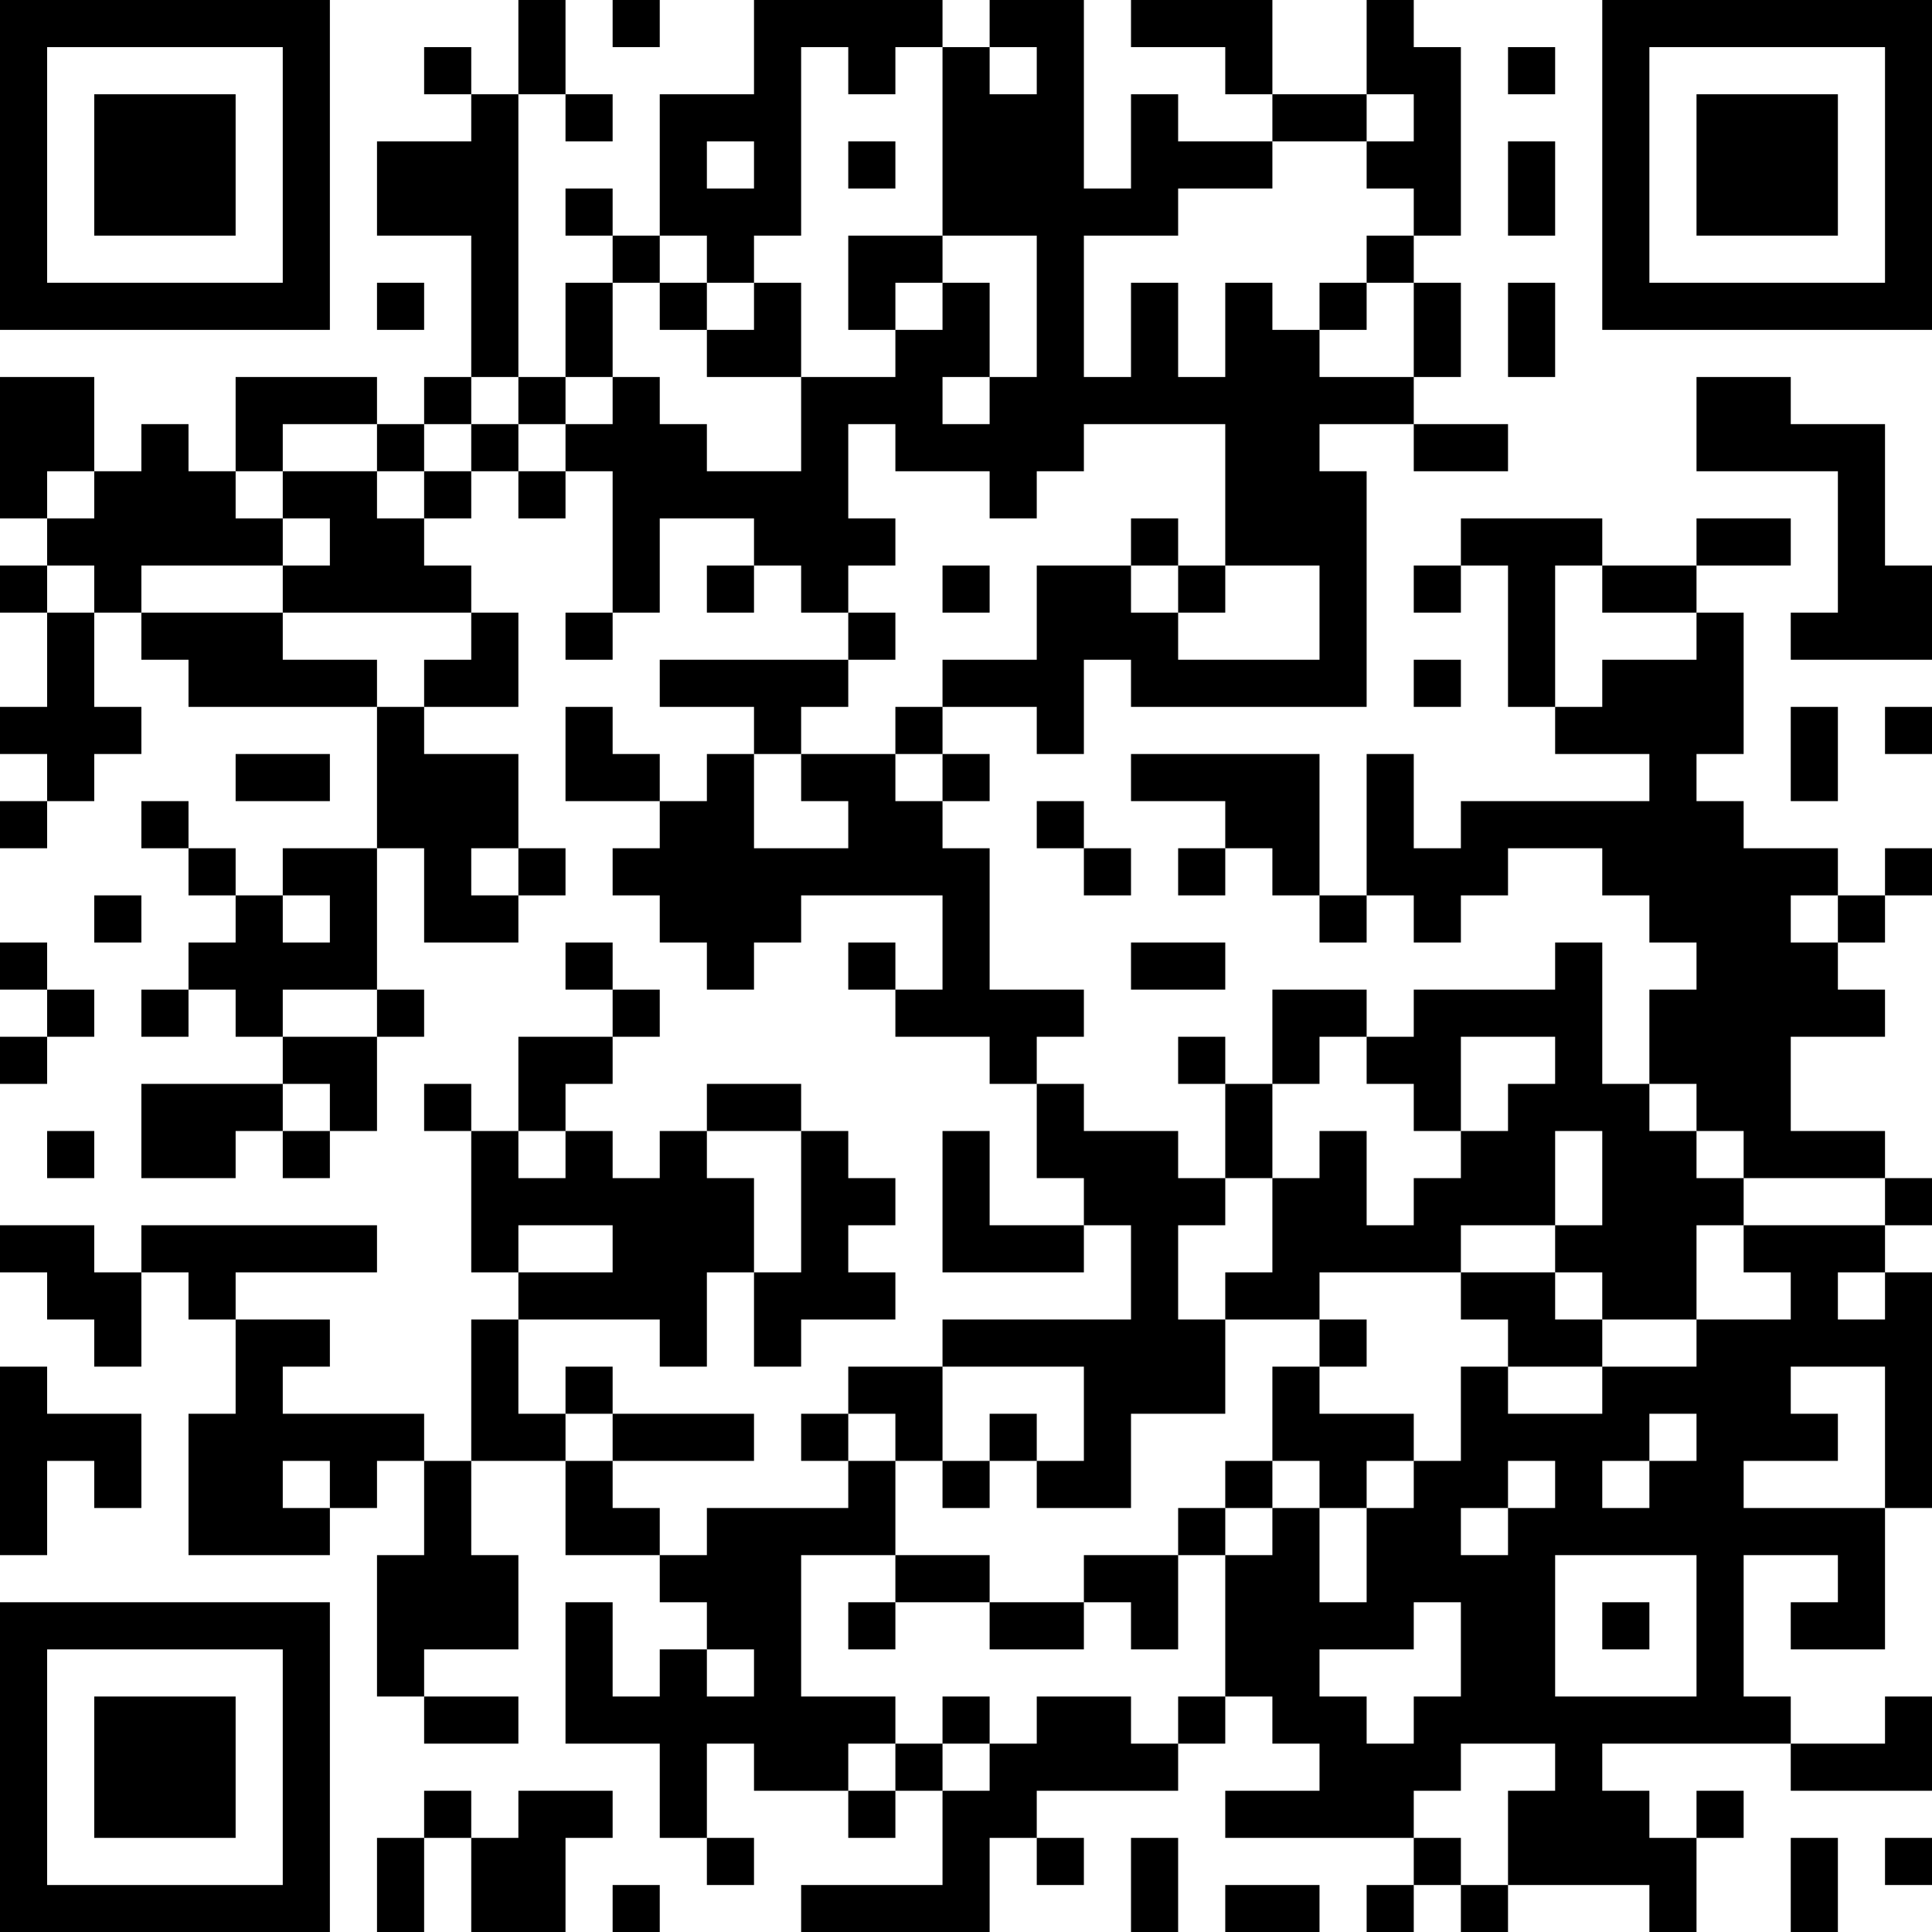 <?xml version="1.0" encoding="UTF-8"?>
<svg xmlns="http://www.w3.org/2000/svg" version="1.1" width="250" height="250" viewBox="0 0 250 250"><rect x="0" y="0" width="250" height="250" fill="#ffffff"/><g transform="scale(6.098)"><g transform="translate(0,0)"><path fill-rule="evenodd" d="M11 0L11 2L10 2L10 1L9 1L9 2L10 2L10 3L8 3L8 5L10 5L10 8L9 8L9 9L8 9L8 8L5 8L5 10L4 10L4 9L3 9L3 10L2 10L2 8L0 8L0 11L1 11L1 12L0 12L0 13L1 13L1 15L0 15L0 16L1 16L1 17L0 17L0 18L1 18L1 17L2 17L2 16L3 16L3 15L2 15L2 13L3 13L3 14L4 14L4 15L8 15L8 18L6 18L6 19L5 19L5 18L4 18L4 17L3 17L3 18L4 18L4 19L5 19L5 20L4 20L4 21L3 21L3 22L4 22L4 21L5 21L5 22L6 22L6 23L3 23L3 25L5 25L5 24L6 24L6 25L7 25L7 24L8 24L8 22L9 22L9 21L8 21L8 18L9 18L9 20L11 20L11 19L12 19L12 18L11 18L11 16L9 16L9 15L11 15L11 13L10 13L10 12L9 12L9 11L10 11L10 10L11 10L11 11L12 11L12 10L13 10L13 13L12 13L12 14L13 14L13 13L14 13L14 11L16 11L16 12L15 12L15 13L16 13L16 12L17 12L17 13L18 13L18 14L14 14L14 15L16 15L16 16L15 16L15 17L14 17L14 16L13 16L13 15L12 15L12 17L14 17L14 18L13 18L13 19L14 19L14 20L15 20L15 21L16 21L16 20L17 20L17 19L20 19L20 21L19 21L19 20L18 20L18 21L19 21L19 22L21 22L21 23L22 23L22 25L23 25L23 26L21 26L21 24L20 24L20 27L23 27L23 26L24 26L24 28L20 28L20 29L18 29L18 30L17 30L17 31L18 31L18 32L15 32L15 33L14 33L14 32L13 32L13 31L16 31L16 30L13 30L13 29L12 29L12 30L11 30L11 28L14 28L14 29L15 29L15 27L16 27L16 29L17 29L17 28L19 28L19 27L18 27L18 26L19 26L19 25L18 25L18 24L17 24L17 23L15 23L15 24L14 24L14 25L13 25L13 24L12 24L12 23L13 23L13 22L14 22L14 21L13 21L13 20L12 20L12 21L13 21L13 22L11 22L11 24L10 24L10 23L9 23L9 24L10 24L10 27L11 27L11 28L10 28L10 31L9 31L9 30L6 30L6 29L7 29L7 28L5 28L5 27L8 27L8 26L3 26L3 27L2 27L2 26L0 26L0 27L1 27L1 28L2 28L2 29L3 29L3 27L4 27L4 28L5 28L5 30L4 30L4 33L7 33L7 32L8 32L8 31L9 31L9 33L8 33L8 36L9 36L9 37L11 37L11 36L9 36L9 35L11 35L11 33L10 33L10 31L12 31L12 33L14 33L14 34L15 34L15 35L14 35L14 36L13 36L13 34L12 34L12 37L14 37L14 39L15 39L15 40L16 40L16 39L15 39L15 37L16 37L16 38L18 38L18 39L19 39L19 38L20 38L20 40L17 40L17 41L21 41L21 39L22 39L22 40L23 40L23 39L22 39L22 38L25 38L25 37L26 37L26 36L27 36L27 37L28 37L28 38L26 38L26 39L30 39L30 40L29 40L29 41L30 41L30 40L31 40L31 41L32 41L32 40L35 40L35 41L36 41L36 39L37 39L37 38L36 38L36 39L35 39L35 38L34 38L34 37L38 37L38 38L41 38L41 36L40 36L40 37L38 37L38 36L37 36L37 33L39 33L39 34L38 34L38 35L40 35L40 32L41 32L41 27L40 27L40 26L41 26L41 25L40 25L40 24L38 24L38 22L40 22L40 21L39 21L39 20L40 20L40 19L41 19L41 18L40 18L40 19L39 19L39 18L37 18L37 17L36 17L36 16L37 16L37 13L36 13L36 12L38 12L38 11L36 11L36 12L34 12L34 11L31 11L31 12L30 12L30 13L31 13L31 12L32 12L32 15L33 15L33 16L35 16L35 17L31 17L31 18L30 18L30 16L29 16L29 19L28 19L28 16L24 16L24 17L26 17L26 18L25 18L25 19L26 19L26 18L27 18L27 19L28 19L28 20L29 20L29 19L30 19L30 20L31 20L31 19L32 19L32 18L34 18L34 19L35 19L35 20L36 20L36 21L35 21L35 23L34 23L34 20L33 20L33 21L30 21L30 22L29 22L29 21L27 21L27 23L26 23L26 22L25 22L25 23L26 23L26 25L25 25L25 24L23 24L23 23L22 23L22 22L23 22L23 21L21 21L21 18L20 18L20 17L21 17L21 16L20 16L20 15L22 15L22 16L23 16L23 14L24 14L24 15L29 15L29 10L28 10L28 9L30 9L30 10L32 10L32 9L30 9L30 8L31 8L31 6L30 6L30 5L31 5L31 1L30 1L30 0L29 0L29 2L27 2L27 0L24 0L24 1L26 1L26 2L27 2L27 3L25 3L25 2L24 2L24 4L23 4L23 0L21 0L21 1L20 1L20 0L16 0L16 2L14 2L14 5L13 5L13 4L12 4L12 5L13 5L13 6L12 6L12 8L11 8L11 2L12 2L12 3L13 3L13 2L12 2L12 0ZM13 0L13 1L14 1L14 0ZM17 1L17 5L16 5L16 6L15 6L15 5L14 5L14 6L13 6L13 8L12 8L12 9L11 9L11 8L10 8L10 9L9 9L9 10L8 10L8 9L6 9L6 10L5 10L5 11L6 11L6 12L3 12L3 13L6 13L6 14L8 14L8 15L9 15L9 14L10 14L10 13L6 13L6 12L7 12L7 11L6 11L6 10L8 10L8 11L9 11L9 10L10 10L10 9L11 9L11 10L12 10L12 9L13 9L13 8L14 8L14 9L15 9L15 10L17 10L17 8L19 8L19 7L20 7L20 6L21 6L21 8L20 8L20 9L21 9L21 8L22 8L22 5L20 5L20 1L19 1L19 2L18 2L18 1ZM21 1L21 2L22 2L22 1ZM32 1L32 2L33 2L33 1ZM29 2L29 3L27 3L27 4L25 4L25 5L23 5L23 8L24 8L24 6L25 6L25 8L26 8L26 6L27 6L27 7L28 7L28 8L30 8L30 6L29 6L29 5L30 5L30 4L29 4L29 3L30 3L30 2ZM15 3L15 4L16 4L16 3ZM18 3L18 4L19 4L19 3ZM32 3L32 5L33 5L33 3ZM18 5L18 7L19 7L19 6L20 6L20 5ZM8 6L8 7L9 7L9 6ZM14 6L14 7L15 7L15 8L17 8L17 6L16 6L16 7L15 7L15 6ZM28 6L28 7L29 7L29 6ZM32 6L32 8L33 8L33 6ZM36 8L36 10L39 10L39 13L38 13L38 14L41 14L41 12L40 12L40 9L38 9L38 8ZM18 9L18 11L19 11L19 12L18 12L18 13L19 13L19 14L18 14L18 15L17 15L17 16L16 16L16 18L18 18L18 17L17 17L17 16L19 16L19 17L20 17L20 16L19 16L19 15L20 15L20 14L22 14L22 12L24 12L24 13L25 13L25 14L28 14L28 12L26 12L26 9L23 9L23 10L22 10L22 11L21 11L21 10L19 10L19 9ZM1 10L1 11L2 11L2 10ZM24 11L24 12L25 12L25 13L26 13L26 12L25 12L25 11ZM1 12L1 13L2 13L2 12ZM20 12L20 13L21 13L21 12ZM33 12L33 15L34 15L34 14L36 14L36 13L34 13L34 12ZM30 14L30 15L31 15L31 14ZM38 15L38 17L39 17L39 15ZM40 15L40 16L41 16L41 15ZM5 16L5 17L7 17L7 16ZM22 17L22 18L23 18L23 19L24 19L24 18L23 18L23 17ZM10 18L10 19L11 19L11 18ZM2 19L2 20L3 20L3 19ZM6 19L6 20L7 20L7 19ZM38 19L38 20L39 20L39 19ZM0 20L0 21L1 21L1 22L0 22L0 23L1 23L1 22L2 22L2 21L1 21L1 20ZM24 20L24 21L26 21L26 20ZM6 21L6 22L8 22L8 21ZM28 22L28 23L27 23L27 25L26 25L26 26L25 26L25 28L26 28L26 30L24 30L24 32L22 32L22 31L23 31L23 29L20 29L20 31L19 31L19 30L18 30L18 31L19 31L19 33L17 33L17 36L19 36L19 37L18 37L18 38L19 38L19 37L20 37L20 38L21 38L21 37L22 37L22 36L24 36L24 37L25 37L25 36L26 36L26 33L27 33L27 32L28 32L28 34L29 34L29 32L30 32L30 31L31 31L31 29L32 29L32 30L34 30L34 29L36 29L36 28L38 28L38 27L37 27L37 26L40 26L40 25L37 25L37 24L36 24L36 23L35 23L35 24L36 24L36 25L37 25L37 26L36 26L36 28L34 28L34 27L33 27L33 26L34 26L34 24L33 24L33 26L31 26L31 27L28 27L28 28L26 28L26 27L27 27L27 25L28 25L28 24L29 24L29 26L30 26L30 25L31 25L31 24L32 24L32 23L33 23L33 22L31 22L31 24L30 24L30 23L29 23L29 22ZM6 23L6 24L7 24L7 23ZM1 24L1 25L2 25L2 24ZM11 24L11 25L12 25L12 24ZM15 24L15 25L16 25L16 27L17 27L17 24ZM11 26L11 27L13 27L13 26ZM31 27L31 28L32 28L32 29L34 29L34 28L33 28L33 27ZM39 27L39 28L40 28L40 27ZM28 28L28 29L27 29L27 31L26 31L26 32L25 32L25 33L23 33L23 34L21 34L21 33L19 33L19 34L18 34L18 35L19 35L19 34L21 34L21 35L23 35L23 34L24 34L24 35L25 35L25 33L26 33L26 32L27 32L27 31L28 31L28 32L29 32L29 31L30 31L30 30L28 30L28 29L29 29L29 28ZM0 29L0 33L1 33L1 31L2 31L2 32L3 32L3 30L1 30L1 29ZM38 29L38 30L39 30L39 31L37 31L37 32L40 32L40 29ZM12 30L12 31L13 31L13 30ZM21 30L21 31L20 31L20 32L21 32L21 31L22 31L22 30ZM35 30L35 31L34 31L34 32L35 32L35 31L36 31L36 30ZM6 31L6 32L7 32L7 31ZM32 31L32 32L31 32L31 33L32 33L32 32L33 32L33 31ZM33 33L33 36L36 36L36 33ZM30 34L30 35L28 35L28 36L29 36L29 37L30 37L30 36L31 36L31 34ZM34 34L34 35L35 35L35 34ZM15 35L15 36L16 36L16 35ZM20 36L20 37L21 37L21 36ZM31 37L31 38L30 38L30 39L31 39L31 40L32 40L32 38L33 38L33 37ZM9 38L9 39L8 39L8 41L9 41L9 39L10 39L10 41L12 41L12 39L13 39L13 38L11 38L11 39L10 39L10 38ZM24 39L24 41L25 41L25 39ZM38 39L38 41L39 41L39 39ZM40 39L40 40L41 40L41 39ZM13 40L13 41L14 41L14 40ZM26 40L26 41L28 41L28 40ZM0 0L0 7L7 7L7 0ZM1 1L1 6L6 6L6 1ZM2 2L2 5L5 5L5 2ZM34 0L34 7L41 7L41 0ZM35 1L35 6L40 6L40 1ZM36 2L36 5L39 5L39 2ZM0 34L0 41L7 41L7 34ZM1 35L1 40L6 40L6 35ZM2 36L2 39L5 39L5 36Z" fill="#000000"/></g></g></svg>
